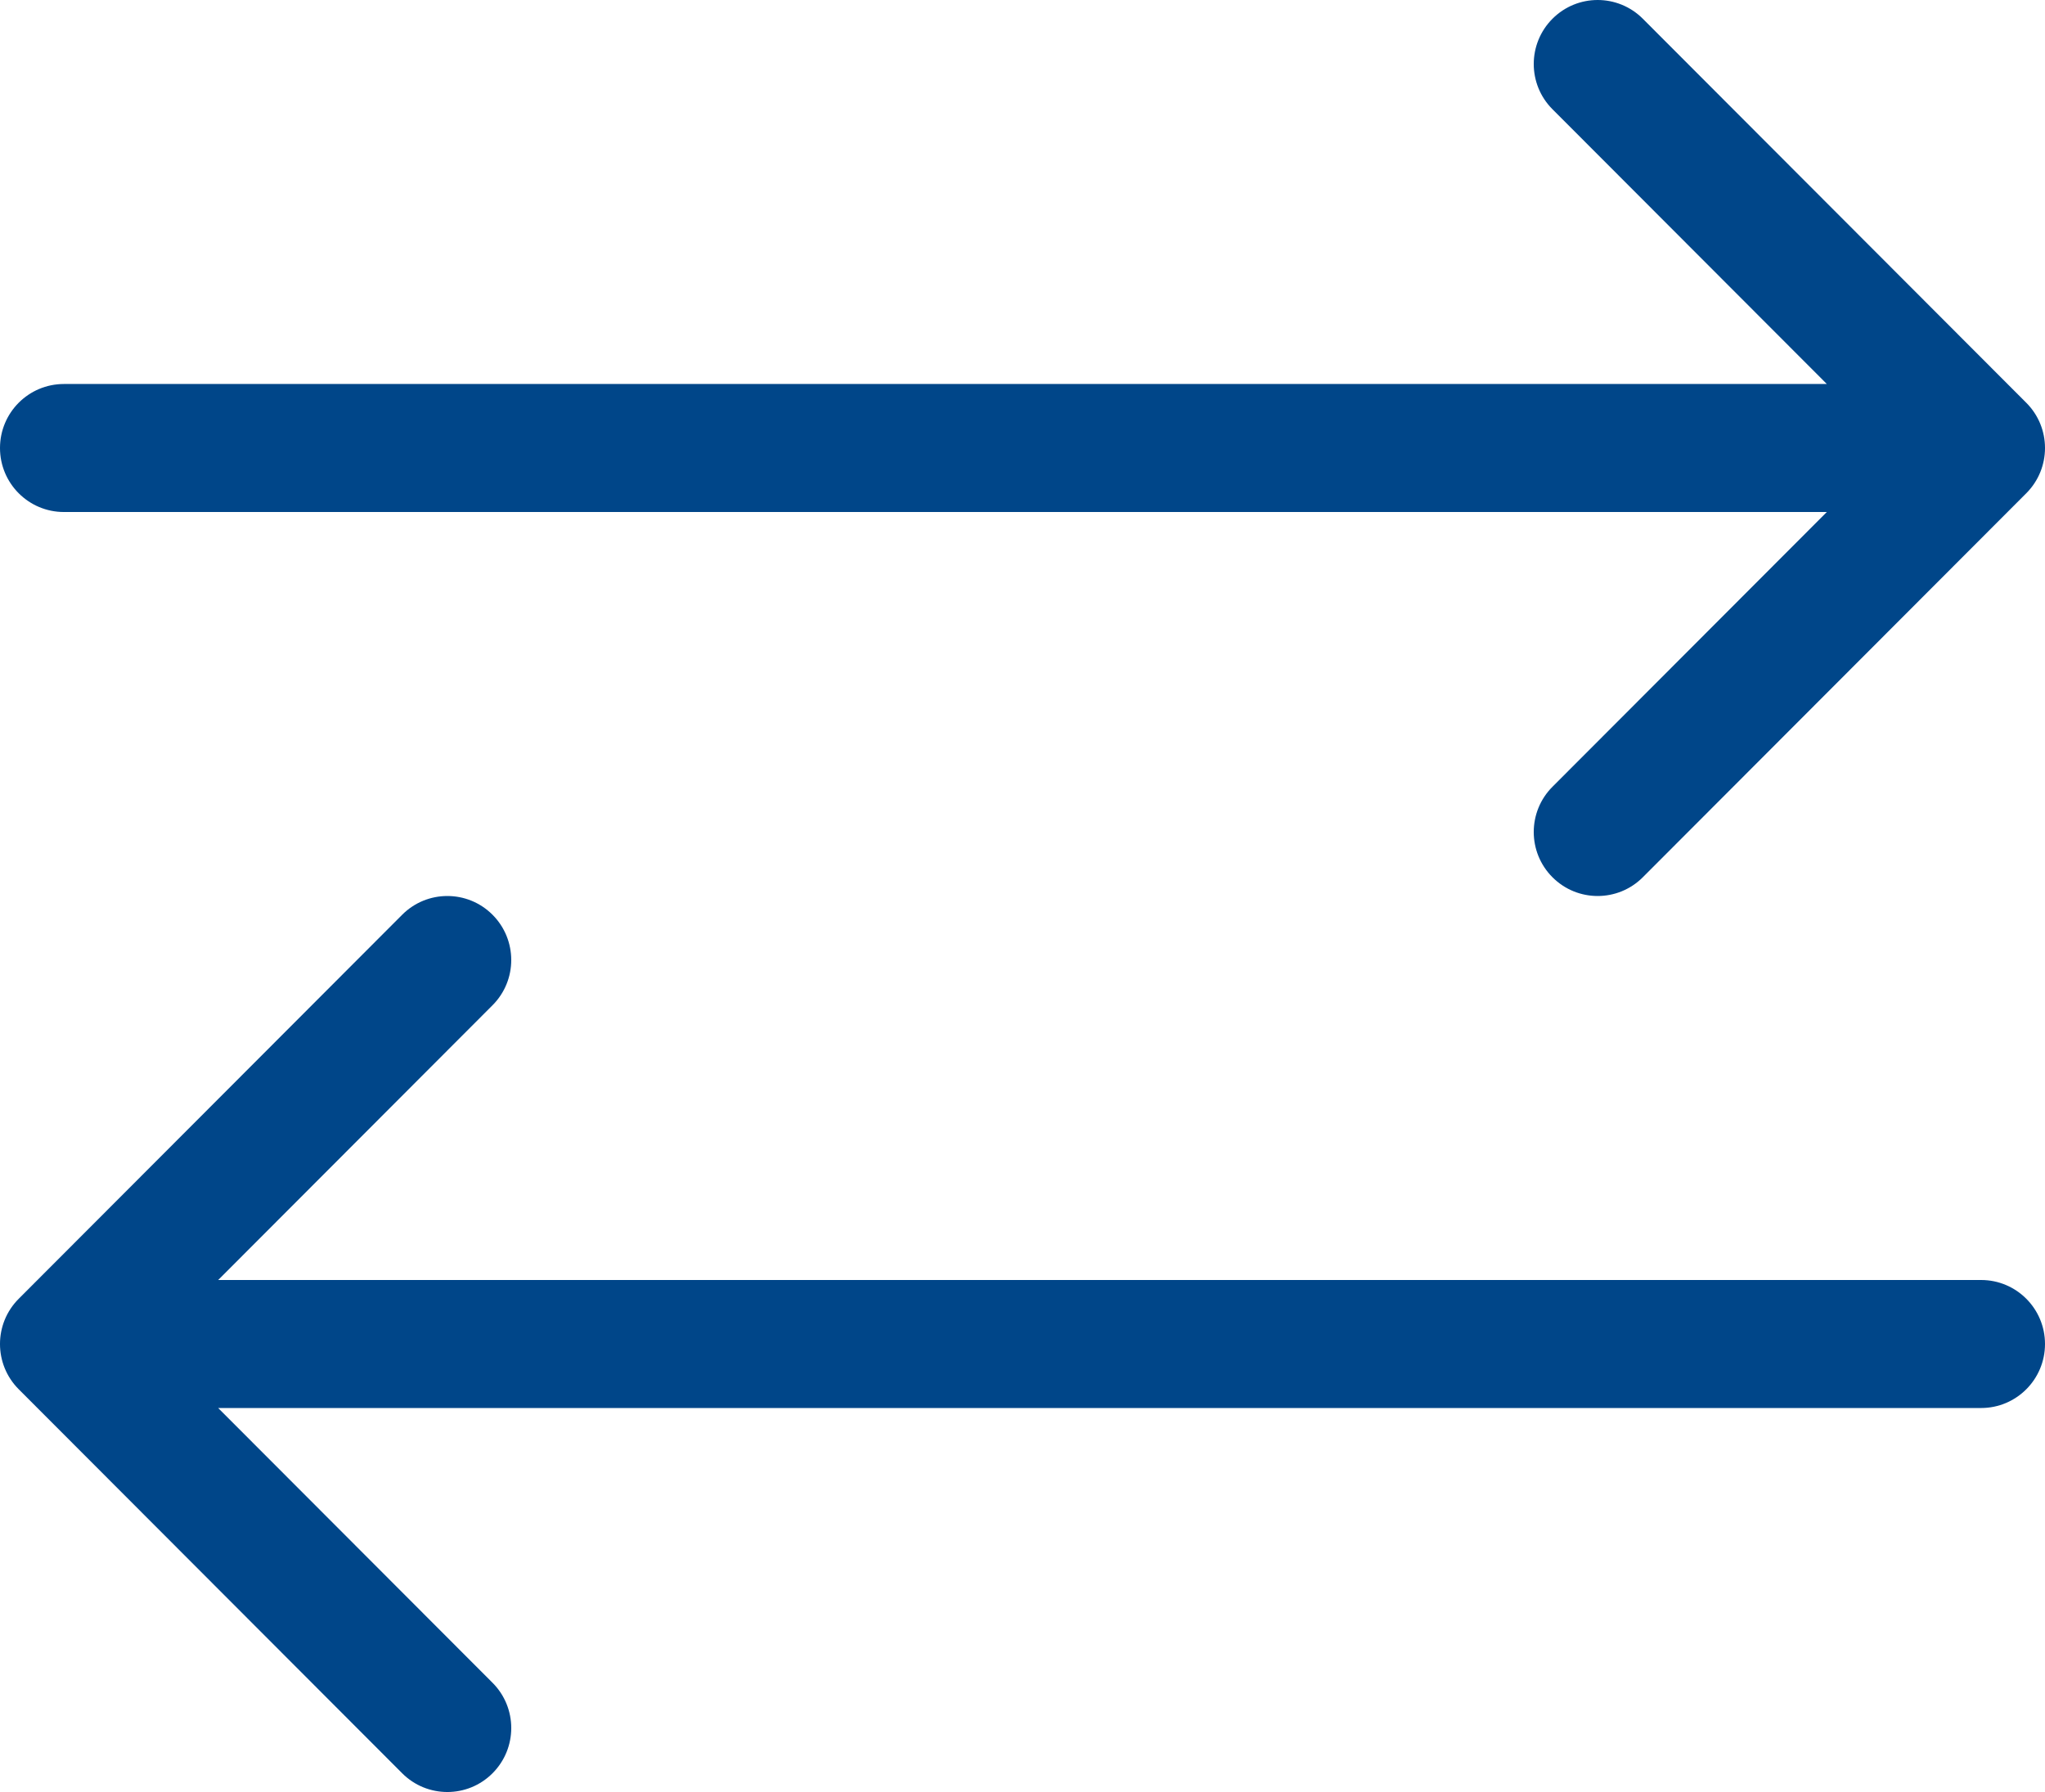 
<svg width="89px" height="78px" viewBox="0 0 89 78" version="1.1" xmlns="http://www.w3.org/2000/svg" xmlns:xlink="http://www.w3.org/1999/xlink">
    <g id="Page-1" stroke="none" stroke-width="1" fill="none" fill-rule="evenodd">
        <g id="Group-16" transform="translate(-704, -503)" fill="#004689" fill-rule="nonzero">
            <g id="Group-14" transform="translate(583, 392)">
                <g id="exchange" transform="translate(121, 111)">
                    <path d="M89,58.5 C89,60.04 87.755,61.286 86.219,61.286 L9.495,61.286 L21.435,73.245 C22.522,74.333 22.522,76.096 21.435,77.184 C20.892,77.728 20.18,78 19.469,78 C18.758,78 18.046,77.728 17.503,77.184 L0.815,60.47 C-0.272,59.381 -0.272,57.618 0.815,56.531 L17.503,39.816 C18.589,38.728 20.349,38.728 21.435,39.816 C22.521,40.905 22.522,42.667 21.435,43.755 L9.495,55.714 L86.219,55.714 C87.755,55.714 89,56.96 89,58.5 Z M88.185,17.531 L71.497,0.816 C70.411,-0.272 68.651,-0.272 67.565,0.816 C66.479,1.905 66.478,3.668 67.565,4.755 L79.505,16.714 L2.781,16.714 C1.245,16.714 0,17.96 0,19.5 C0,21.04 1.245,22.286 2.781,22.286 L79.505,22.286 L67.565,34.245 C66.478,35.333 66.478,37.096 67.565,38.184 C68.108,38.728 68.82,39 69.531,39 C70.242,39 70.954,38.728 71.497,38.184 L88.185,21.47 C89.272,20.382 89.272,18.618 88.185,17.531 Z" id="Exchange"></path>
                </g>
            </g>
        </g>
    </g>
</svg>